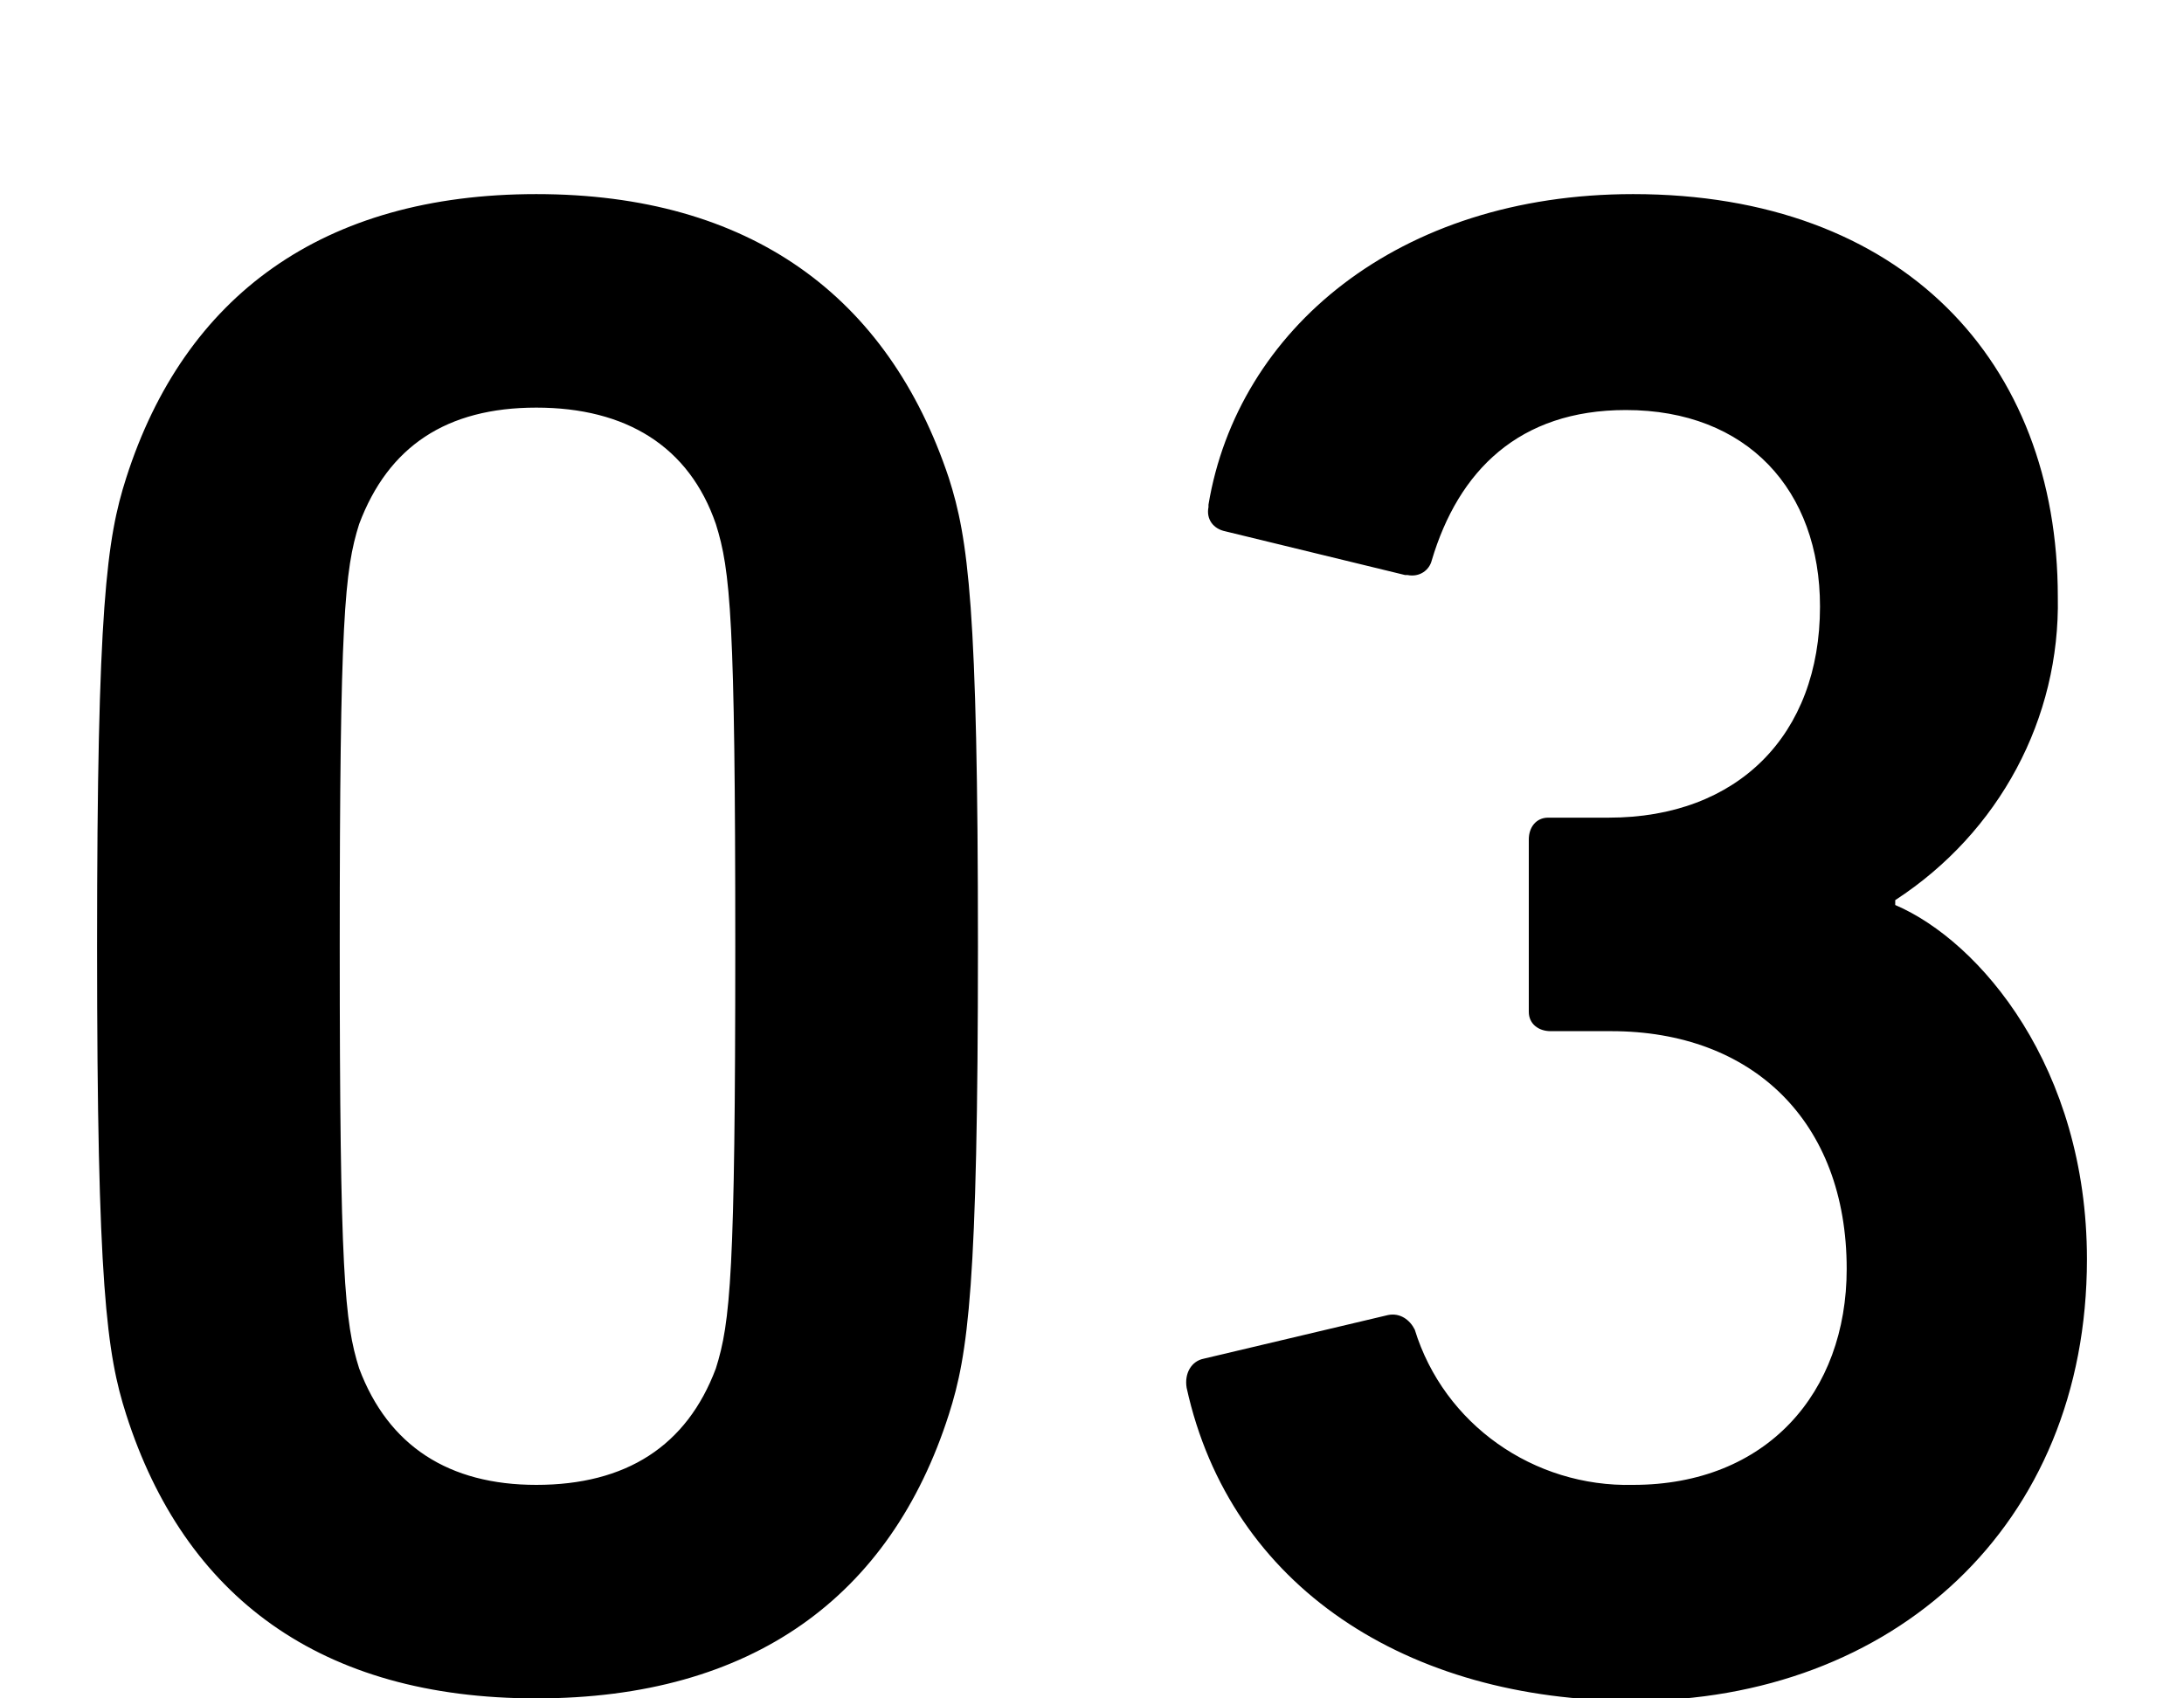 <?xml version="1.0" encoding="utf-8"?>
<!-- Generator: Adobe Illustrator 25.1.0, SVG Export Plug-In . SVG Version: 6.00 Build 0)  -->
<svg version="1.1" id="レイヤー_1" xmlns="http://www.w3.org/2000/svg" xmlns:xlink="http://www.w3.org/1999/xlink" x="0px"
	 y="0px" viewBox="0 0 90 70" style="enable-background:new 0 0 90 70;" xml:space="preserve">
<path id="シェイプ_3" d="M4,39c0-14,0.4-16.8,1.2-19.3C7.6,12.2,13.3,8,22.1,8s14.5,4.2,17,11.7c0.8,2.5,1.2,5.3,1.2,19.3
	s-0.4,16.8-1.2,19.3C36.7,65.8,31,70,22.1,70S7.6,65.8,5.2,58.3C4.4,55.8,4,53,4,39z M22.1,61.2c3.7,0,6.2-1.6,7.4-4.8
	c0.6-1.9,0.8-3.9,0.8-17.4s-0.2-15.5-0.8-17.4c-1.1-3.2-3.7-4.8-7.4-4.8s-6.1,1.6-7.3,4.8c-0.6,1.9-0.8,3.9-0.8,17.4
	s0.2,15.5,0.8,17.4C16,59.6,18.5,61.2,22.1,61.2z M49.6,56l7.6-1.8c0.5-0.1,0.9,0.2,1.1,0.6c1.2,3.9,4.9,6.5,9,6.4
	c5.5,0,8.8-3.8,8.8-8.9c0-6.1-3.9-9.8-9.7-9.8h-2.5c-0.5,0-0.9-0.3-0.9-0.8c0,0,0-0.1,0-0.1v-7c0-0.5,0.3-0.9,0.8-0.9
	c0,0,0.1,0,0.1,0h2.4c5.3,0,8.7-3.4,8.7-8.7c0-4.8-3-8.1-8-8.1c-4.4,0-6.9,2.5-8,6.2c-0.1,0.4-0.5,0.7-1,0.6c0,0,0,0-0.1,0l-7.4-1.8
	c-0.5-0.1-0.8-0.5-0.7-1c0,0,0-0.1,0-0.1C51,13.6,57.6,8,67.3,8c11.1,0,17.5,6.9,17.5,16.6c0.1,5-2.4,9.7-6.7,12.5v0.2
	c3.5,1.5,7.9,6.7,7.9,14.6c0,11-8,18.2-18.7,18.2c-9.3,0-16.6-4.7-18.4-12.9C48.8,56.6,49.1,56.1,49.6,56L49.6,56z"/>
</svg>
